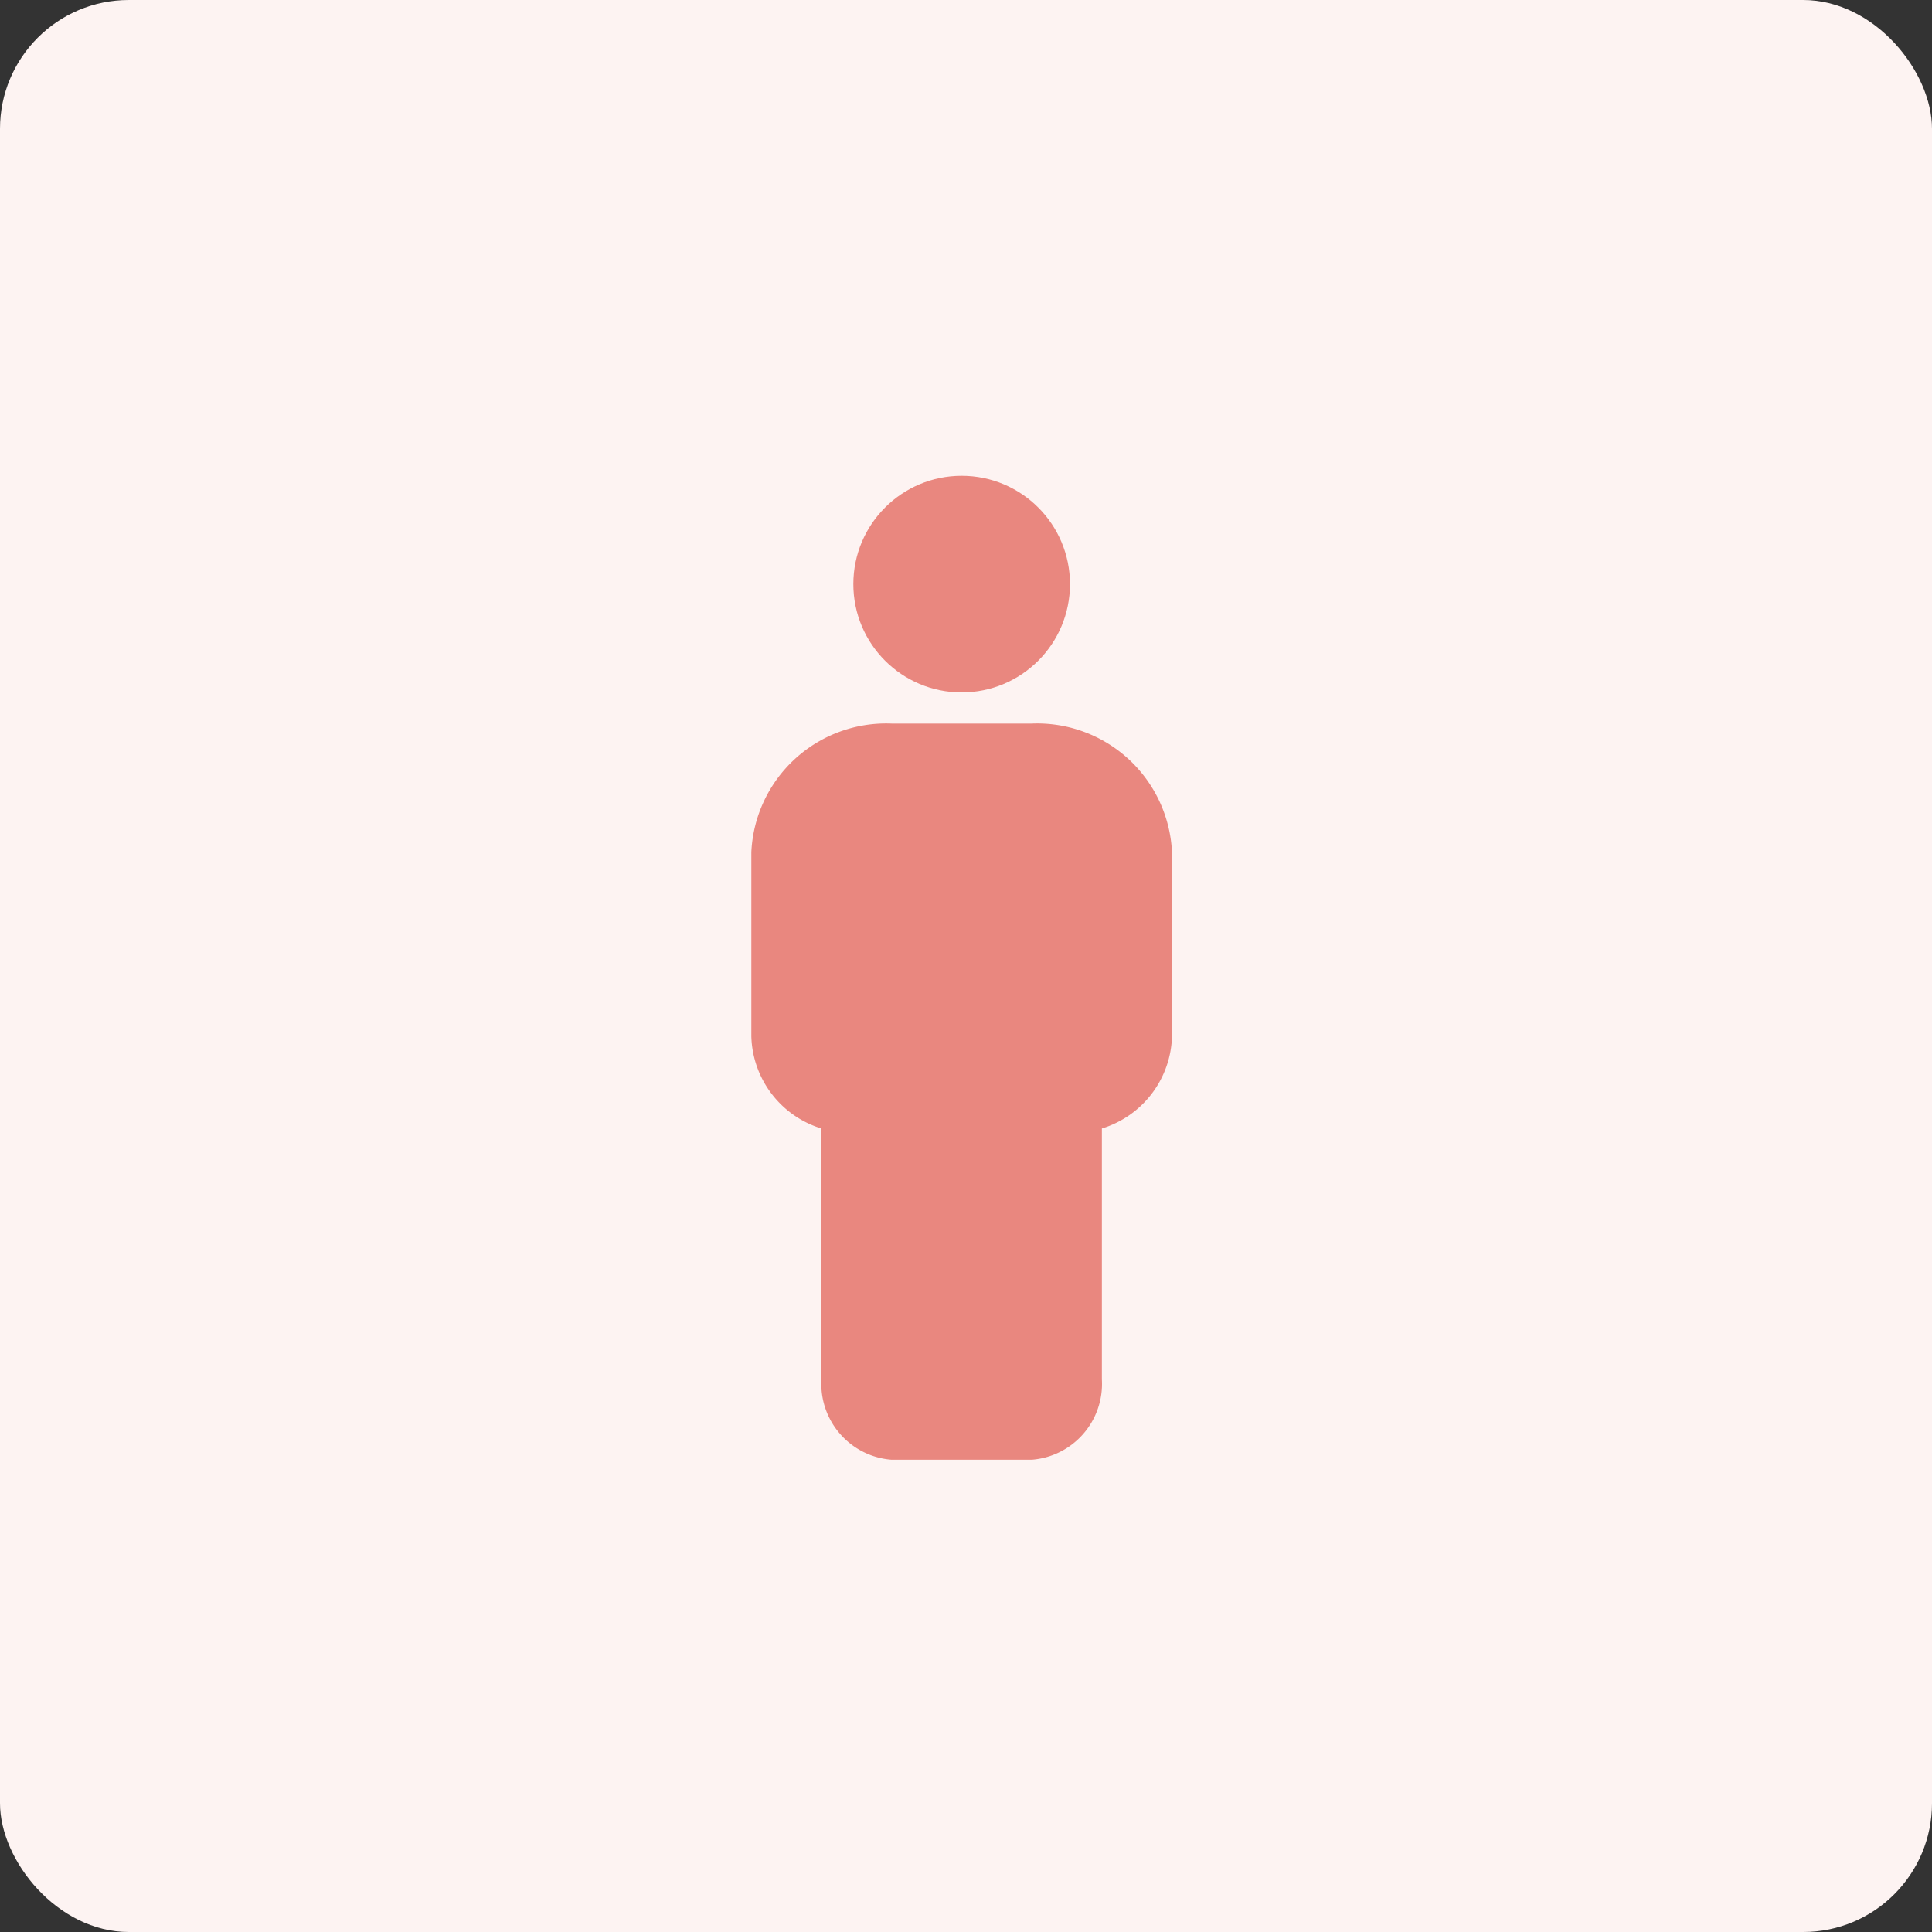 <svg xmlns="http://www.w3.org/2000/svg" width="90" height="90" viewBox="0 0 90 90">
  <rect x="0" y="0" width="90" height="90" fill="#333333" stroke="none"/>
  <g id="Group_85184" data-name="Group 85184" transform="translate(-1514 -94)">
    <rect id="Rectangle_2900" data-name="Rectangle 2900" width="90" height="90" rx="6" transform="translate(1514 94)" fill="#fdf3f2"/>
    <g id="people" transform="translate(1539 114.234)">
      <circle id="Ellipse_1527" data-name="Ellipse 1527" cx="5.046" cy="5.046" r="5.046" transform="translate(14.752 1.93)" fill="#e9877f"/>
      <path id="Path_71930" data-name="Path 71930" d="M23.063,9H16.532A6.287,6.287,0,0,0,10,14.995v8.573a4.621,4.621,0,0,0,3.266,4.295V39.554a3.543,3.543,0,0,0,3.266,3.739h6.532a3.543,3.543,0,0,0,3.266-3.739V27.862a4.621,4.621,0,0,0,3.266-4.295V14.995A6.287,6.287,0,0,0,23.063,9Z" transform="translate(0 4.473)" fill="#e9877f"/>
    </g>
  </g>
</svg>
